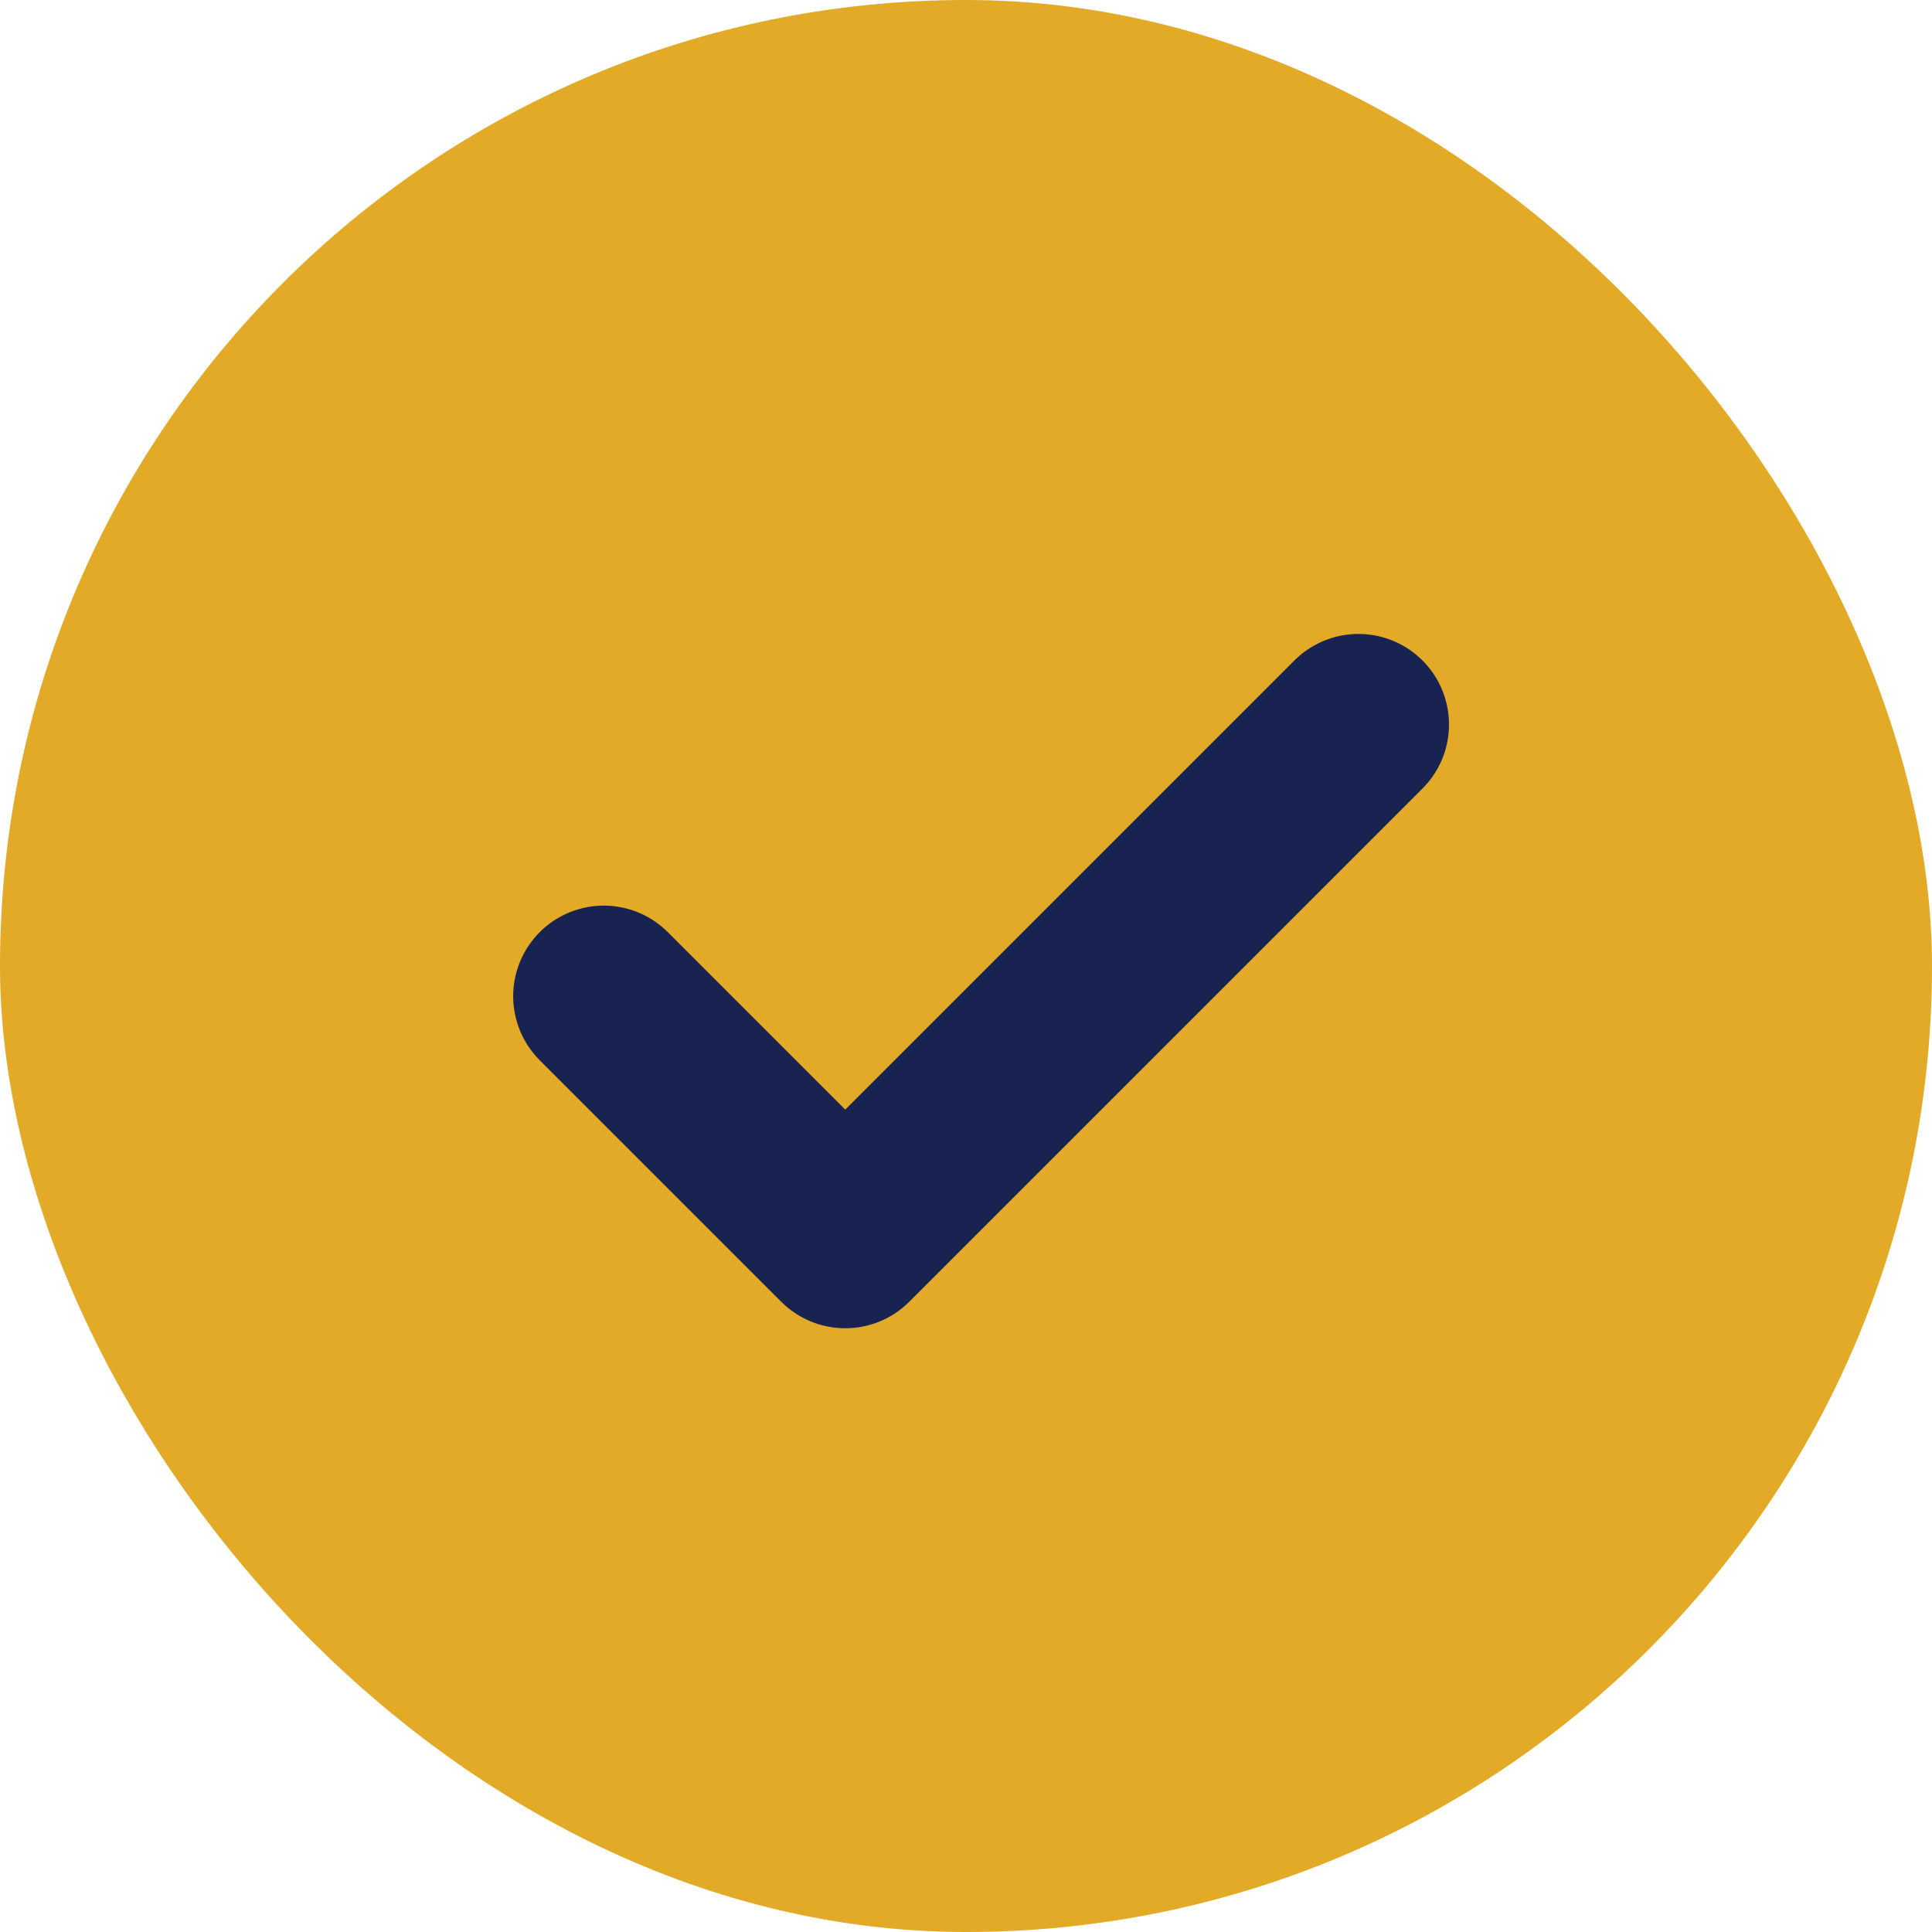 <svg width="32" height="32" viewBox="0 0 32 32" fill="none" xmlns="http://www.w3.org/2000/svg">
<rect width="32" height="32" rx="16" fill="#E3AA27"/>
<path d="M10 16.5L14 20.5L22.5 12" stroke="#192351" stroke-width="3" stroke-linecap="round" stroke-linejoin="round"/>
</svg>
